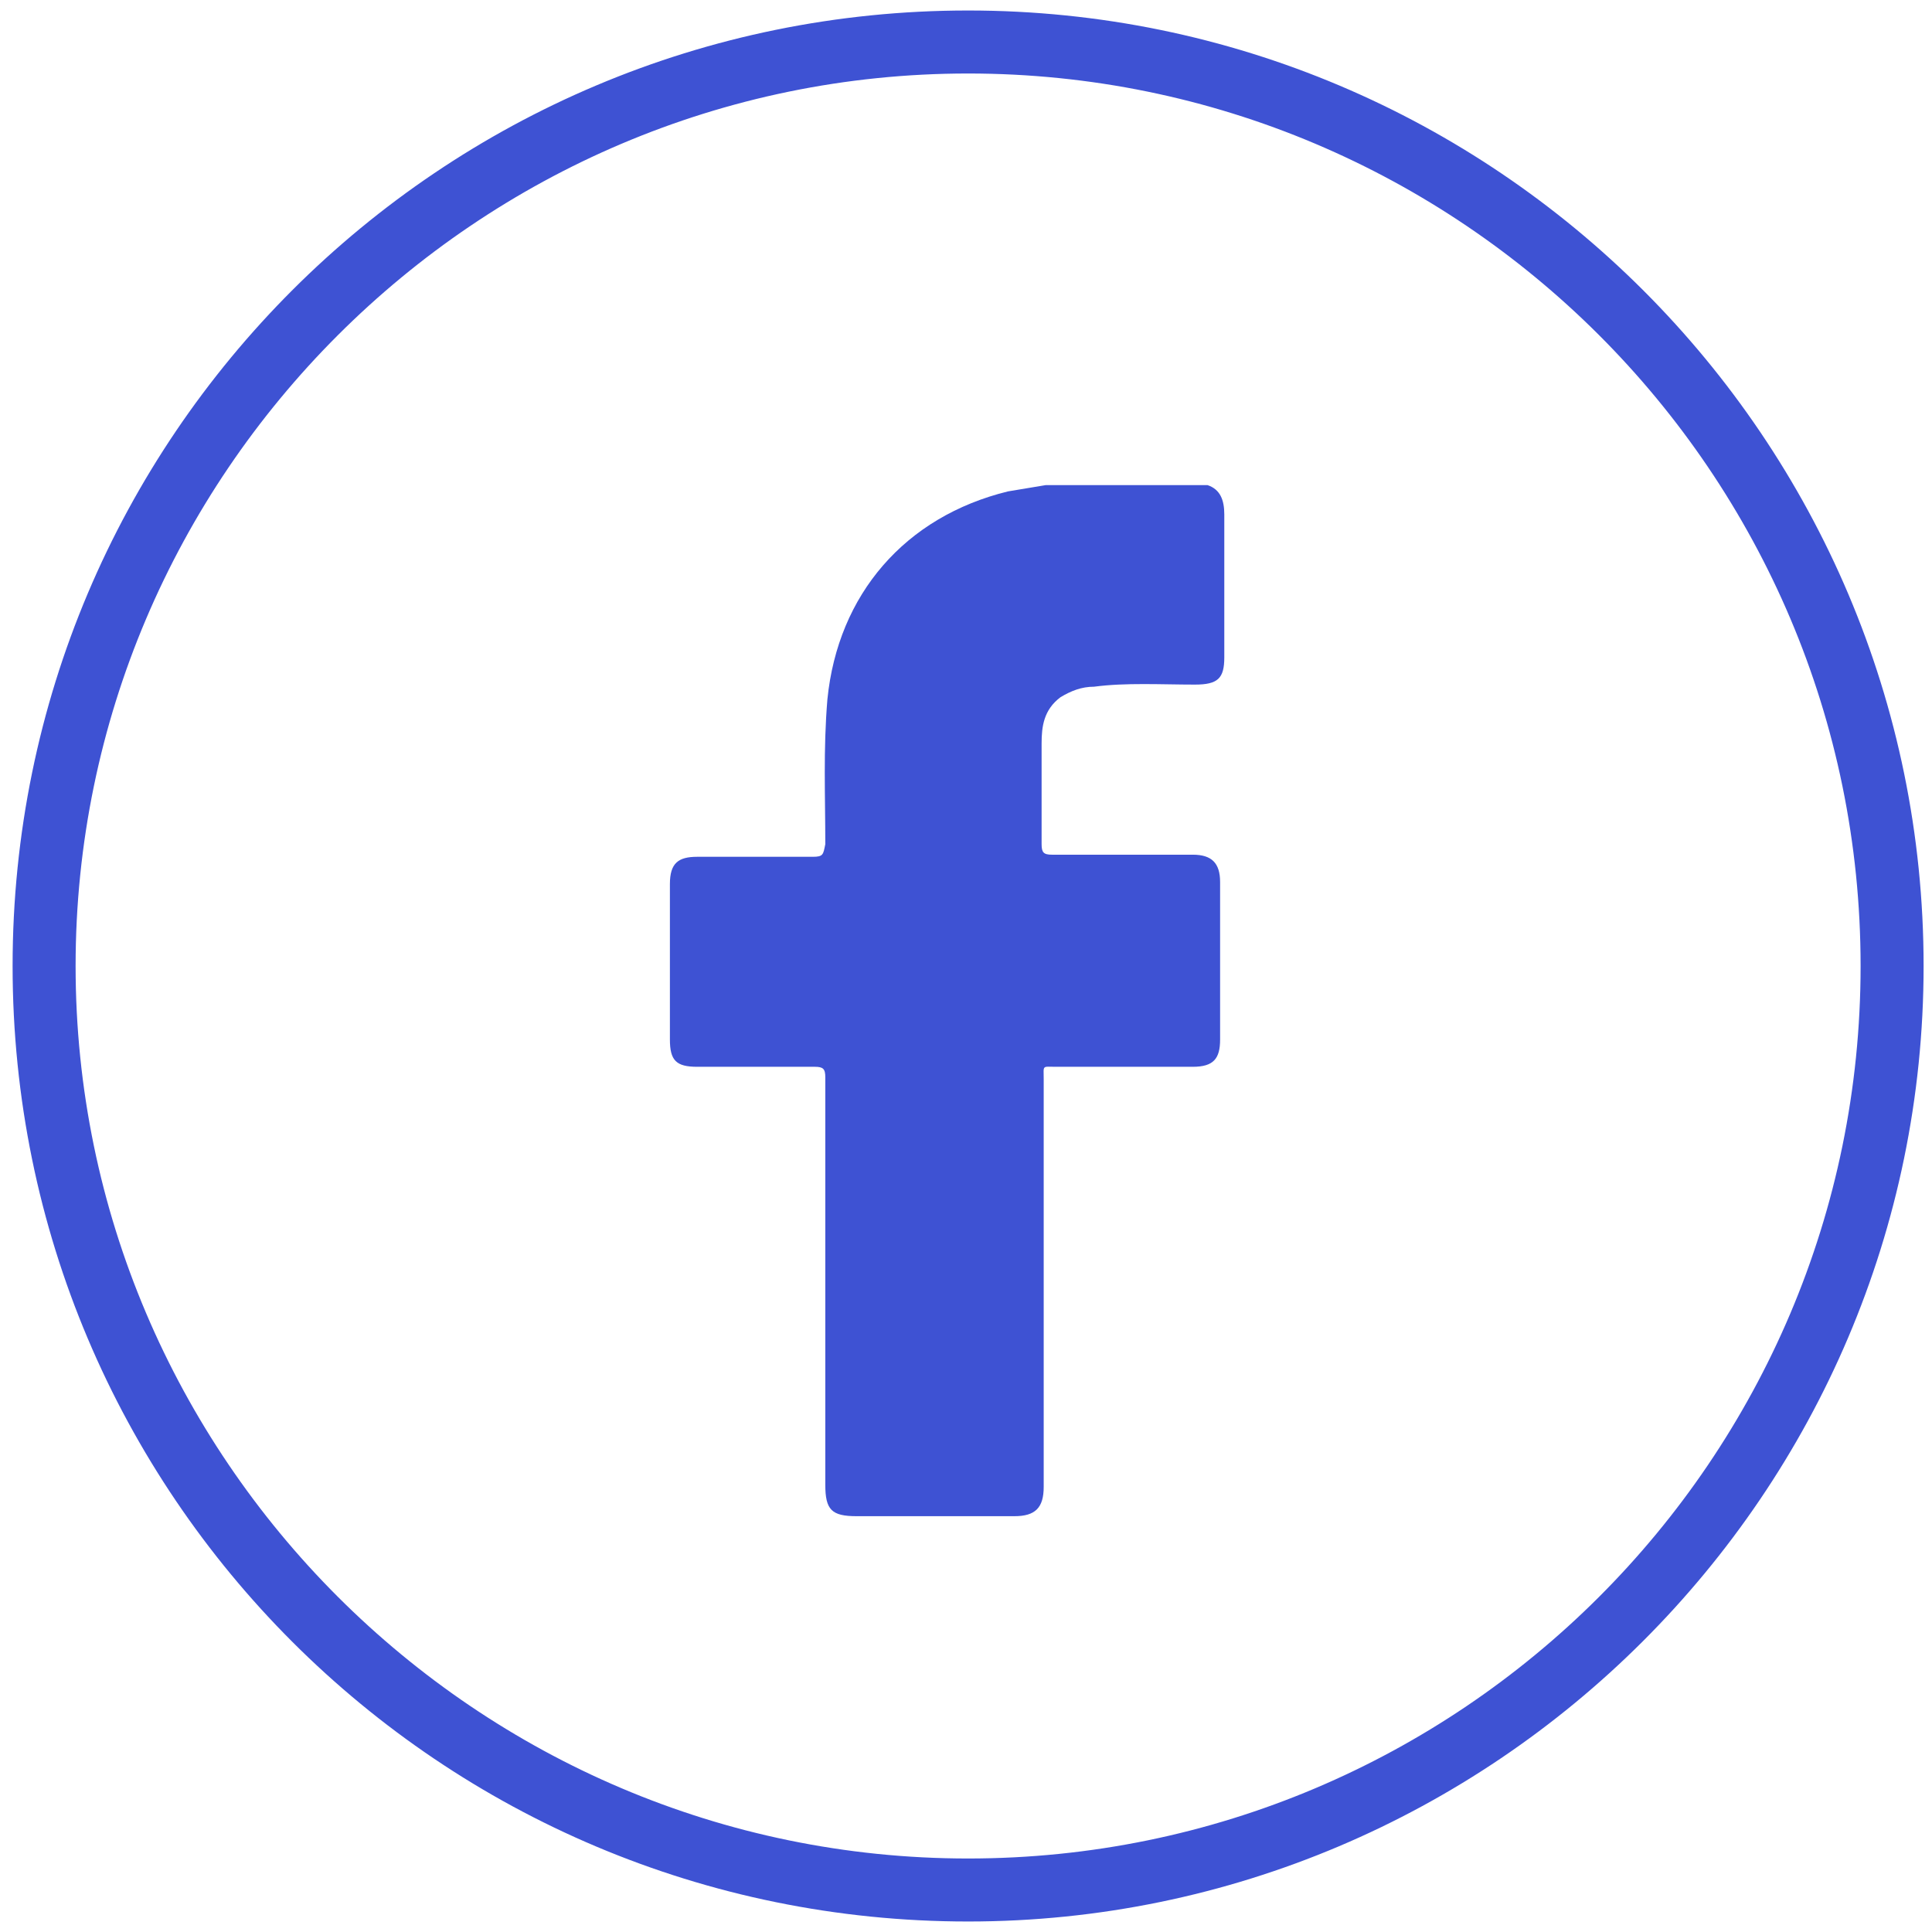 <?xml version="1.0" encoding="utf-8"?>
<!-- Generator: Adobe Illustrator 20.1.0, SVG Export Plug-In . SVG Version: 6.00 Build 0)  -->
<svg version="1.1" id="Camada_1" xmlns="http://www.w3.org/2000/svg" xmlns:xlink="http://www.w3.org/1999/xlink" x="0px" y="0px"
	 viewBox="0 0 92 92" style="enable-background:new 0 0 92 92;" xml:space="preserve">
<style type="text/css">
	.st0{fill:#3e52d3;}
</style>
<path class="st0" d="M46.1,91.5C21,91.5,0.6,71.2,0.6,46S21,0.5,46.1,0.5S91.6,20.9,91.6,46S71.1,91.5,46.1,91.5z M46.1,3.5
	C22.7,3.5,3.6,22.6,3.6,46s19.1,42.5,42.5,42.5S88.6,69.5,88.6,46S69.5,3.5,46.1,3.5z"/>
<g id="s0jIio.tif">
	<g>
		<path class="st0" d="M49.8,23.1c2.6,0,5.1,0,7.7,0c0.6,0.2,0.8,0.7,0.8,1.4c0,2.3,0,4.6,0,6.8c0,1-0.3,1.3-1.4,1.3
			c-1.6,0-3.3-0.1-4.8,0.1c-0.6,0-1.1,0.2-1.6,0.5c-0.8,0.6-0.9,1.4-0.9,2.2c0,1.6,0,3.3,0,4.8c0,0.4,0.1,0.5,0.5,0.5
			c2.3,0,4.5,0,6.7,0c0.9,0,1.3,0.4,1.3,1.3c0,2.5,0,5,0,7.5c0,0.9-0.3,1.3-1.3,1.3c-2.2,0-4.4,0-6.5,0c-0.7,0-0.6-0.1-0.6,0.6
			c0,6.4,0,13,0,19.4c0,1-0.4,1.4-1.4,1.4c-2.5,0-5,0-7.5,0c-1.2,0-1.5-0.3-1.5-1.5c0-6.4,0-13,0-19.4c0-0.4-0.1-0.5-0.5-0.5
			c-1.9,0-3.8,0-5.6,0c-1,0-1.3-0.3-1.3-1.3c0-2.5,0-4.9,0-7.4c0-1,0.4-1.3,1.3-1.3c1.9,0,3.7,0,5.5,0c0.5,0,0.5-0.1,0.6-0.6
			c0-2.3-0.1-4.5,0.1-6.9c0.5-5,3.7-8.7,8.6-9.9C48.6,23.3,49.2,23.2,49.8,23.1z"/>
	</g>
</g>
</svg>
